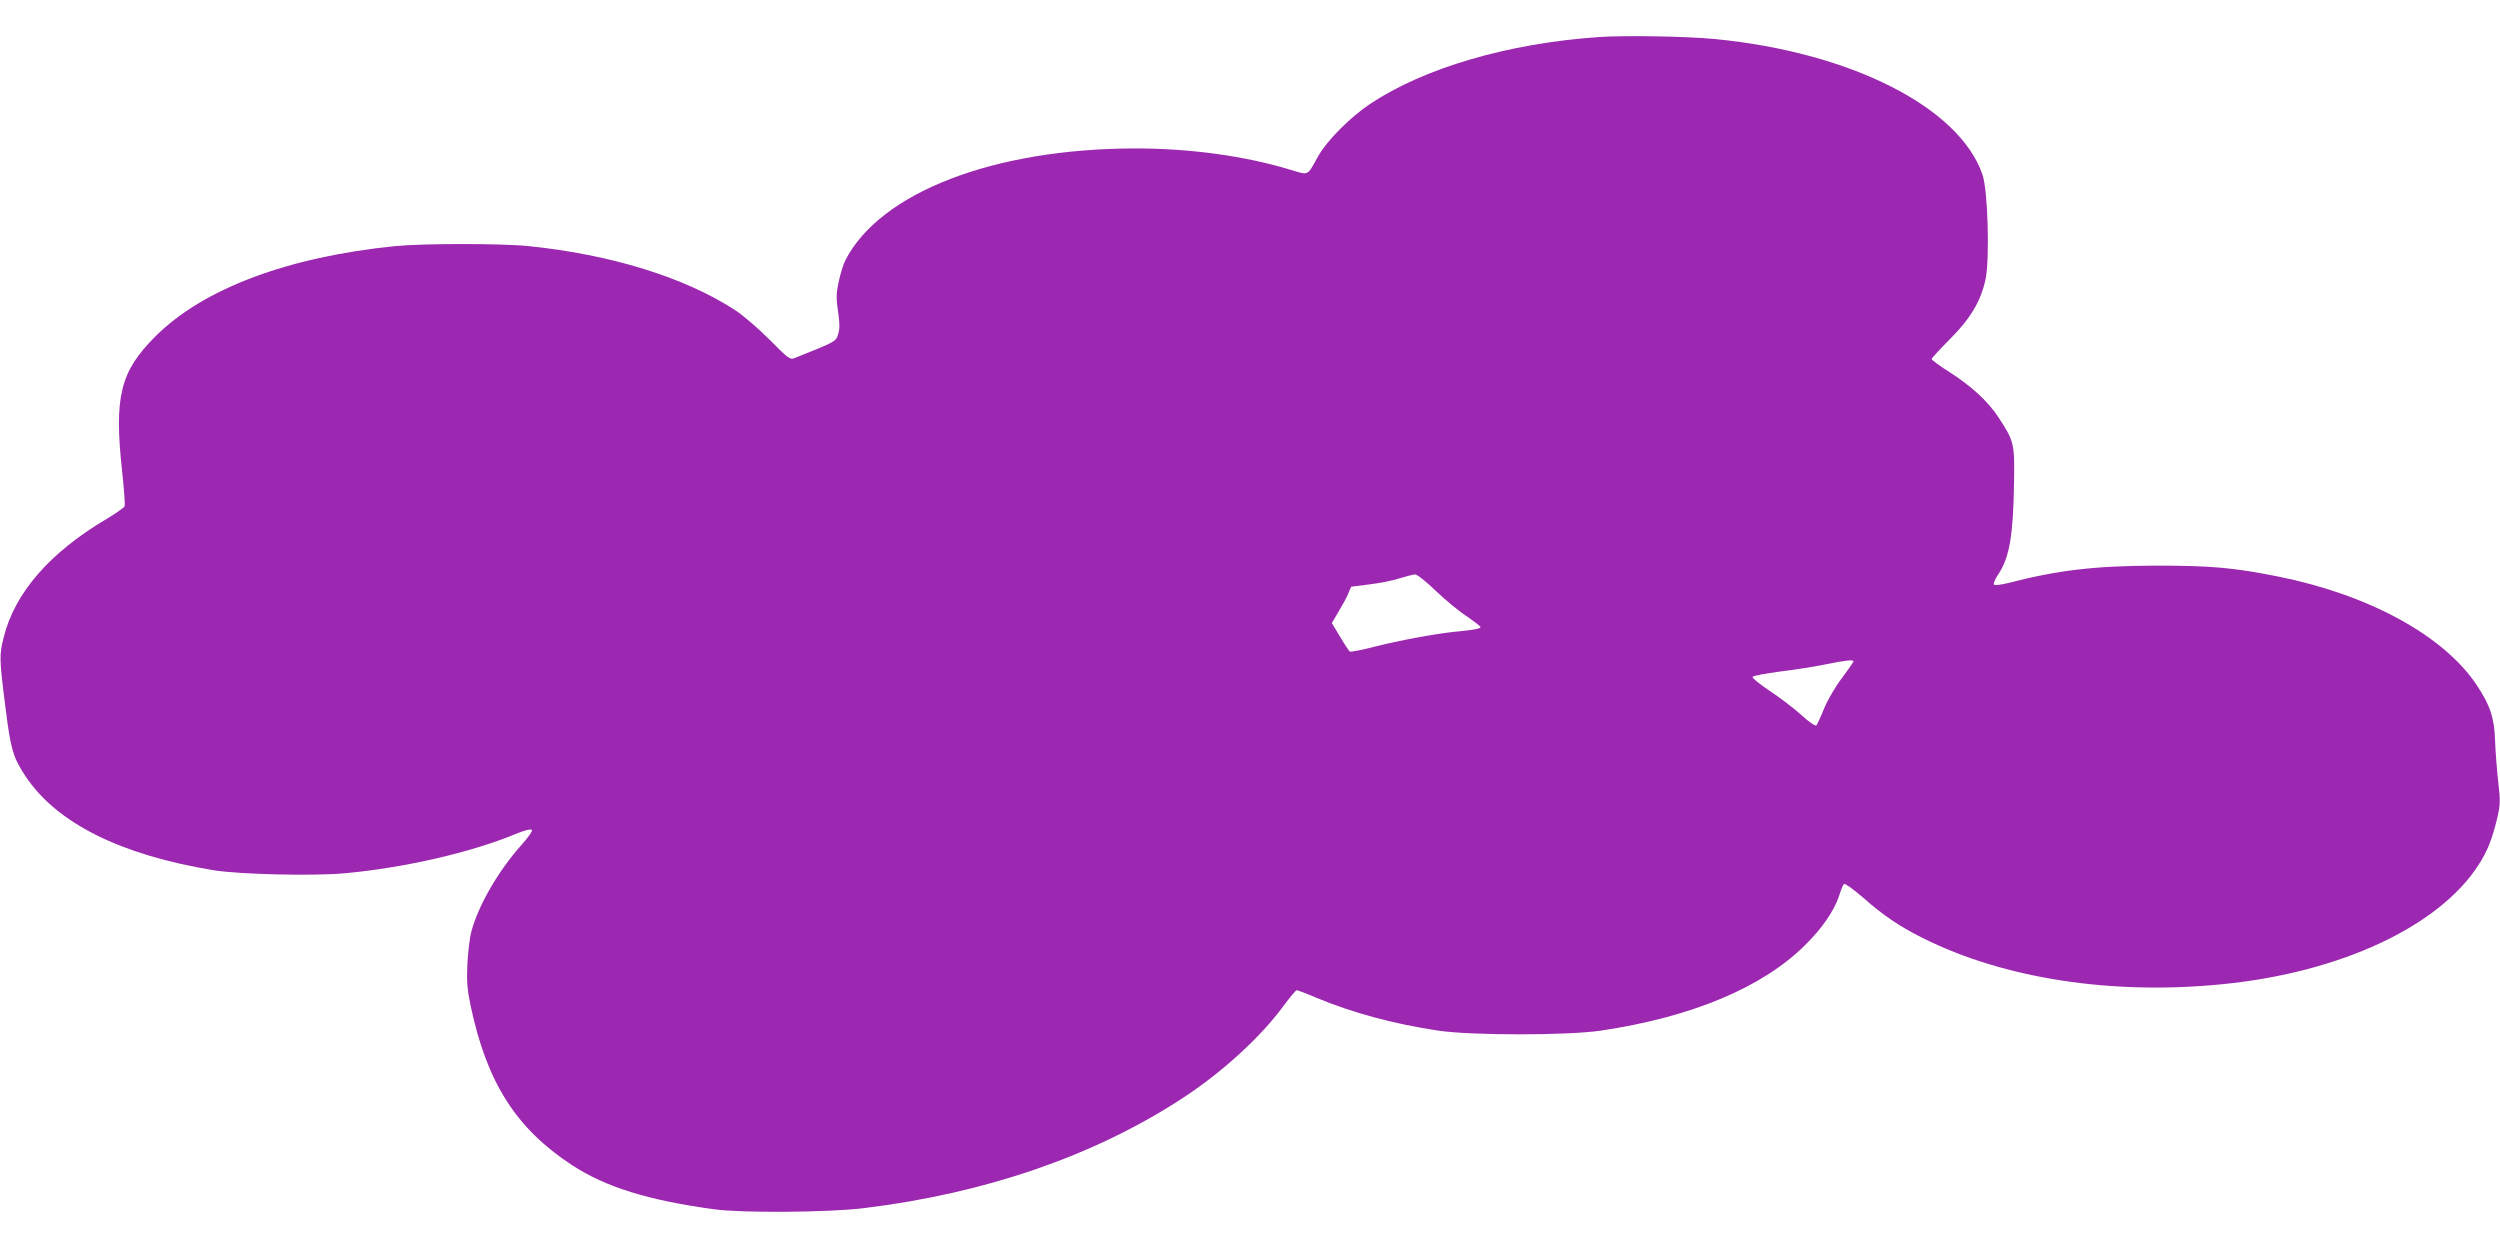 <?xml version="1.0" standalone="no"?>
<!DOCTYPE svg PUBLIC "-//W3C//DTD SVG 20010904//EN"
 "http://www.w3.org/TR/2001/REC-SVG-20010904/DTD/svg10.dtd">
<svg version="1.0" xmlns="http://www.w3.org/2000/svg"
 width="1280pt" height="640pt" viewBox="0 0 1280 640"
 preserveAspectRatio="xMidYMid meet">
<g transform="translate(0,640) scale(0.1,-0.1)"
fill="#9c27b0" stroke="none">
<path d="M8182 6210 c-461 -32 -891 -158 -1167 -342 -102 -68 -220 -187 -265
-266 -60 -107 -45 -100 -147 -70 -232 70 -510 108 -788 108 -725 0 -1309 -225
-1487 -573 -11 -22 -26 -71 -34 -111 -13 -59 -13 -85 -3 -152 9 -62 9 -89 0
-116 -12 -37 -11 -37 -222 -121 -24 -10 -32 -4 -130 95 -57 57 -136 125 -175
150 -258 168 -636 285 -1059 328 -133 14 -543 14 -680 0 -552 -55 -987 -219
-1231 -464 -179 -179 -210 -308 -169 -687 10 -92 16 -173 13 -181 -3 -7 -45
-37 -94 -66 -289 -171 -469 -378 -525 -605 -23 -91 -23 -109 10 -367 26 -208
38 -248 102 -345 161 -241 488 -403 965 -481 134 -21 508 -30 671 -15 303 28
644 106 873 201 43 18 77 27 83 21 5 -5 -17 -37 -53 -77 -118 -132 -219 -306
-256 -441 -9 -32 -18 -108 -21 -169 -4 -91 -1 -130 17 -215 83 -393 233 -627
518 -814 173 -113 391 -181 732 -227 143 -19 580 -16 760 6 623 75 1185 269
1634 563 204 133 404 316 520 476 31 42 61 77 65 77 5 0 51 -17 102 -39 191
-79 393 -133 624 -168 171 -25 658 -25 830 0 465 69 827 220 1046 437 87 85
150 177 175 253 9 29 20 56 25 61 4 5 47 -26 96 -68 105 -93 188 -149 308
-209 416 -208 969 -293 1535 -236 603 60 1106 295 1309 609 47 72 71 134 97
242 16 70 16 89 5 185 -7 60 -14 153 -16 208 -4 120 -24 182 -96 290 -169 252
-552 461 -1019 554 -225 45 -343 55 -620 55 -316 -1 -503 -23 -762 -90 -34 -8
-64 -12 -69 -7 -4 4 5 28 22 52 58 87 77 200 81 476 3 193 0 207 -79 327 -54
83 -140 162 -255 235 -49 31 -88 60 -88 65 0 4 42 50 93 101 106 106 159 195
183 307 22 107 12 458 -16 537 -120 345 -674 625 -1368 693 -146 14 -461 20
-600 10z m-832 -2834 c48 -46 119 -105 159 -131 39 -27 71 -51 71 -56 0 -8
-38 -15 -135 -24 -103 -11 -285 -45 -407 -76 -65 -17 -122 -28 -127 -25 -4 3
-27 37 -50 76 l-42 70 34 58 c19 31 42 73 50 93 l15 35 94 12 c52 6 121 20
154 31 32 10 68 19 78 20 11 1 55 -34 106 -83z m2140 -362 c0 -3 -26 -41 -58
-84 -33 -42 -74 -113 -92 -156 -17 -43 -36 -83 -40 -88 -5 -5 -39 18 -77 53
-37 34 -110 89 -161 123 -51 34 -91 66 -89 72 2 6 66 18 143 28 76 9 180 26
229 36 96 20 145 26 145 16z"/>
</g>
</svg>
